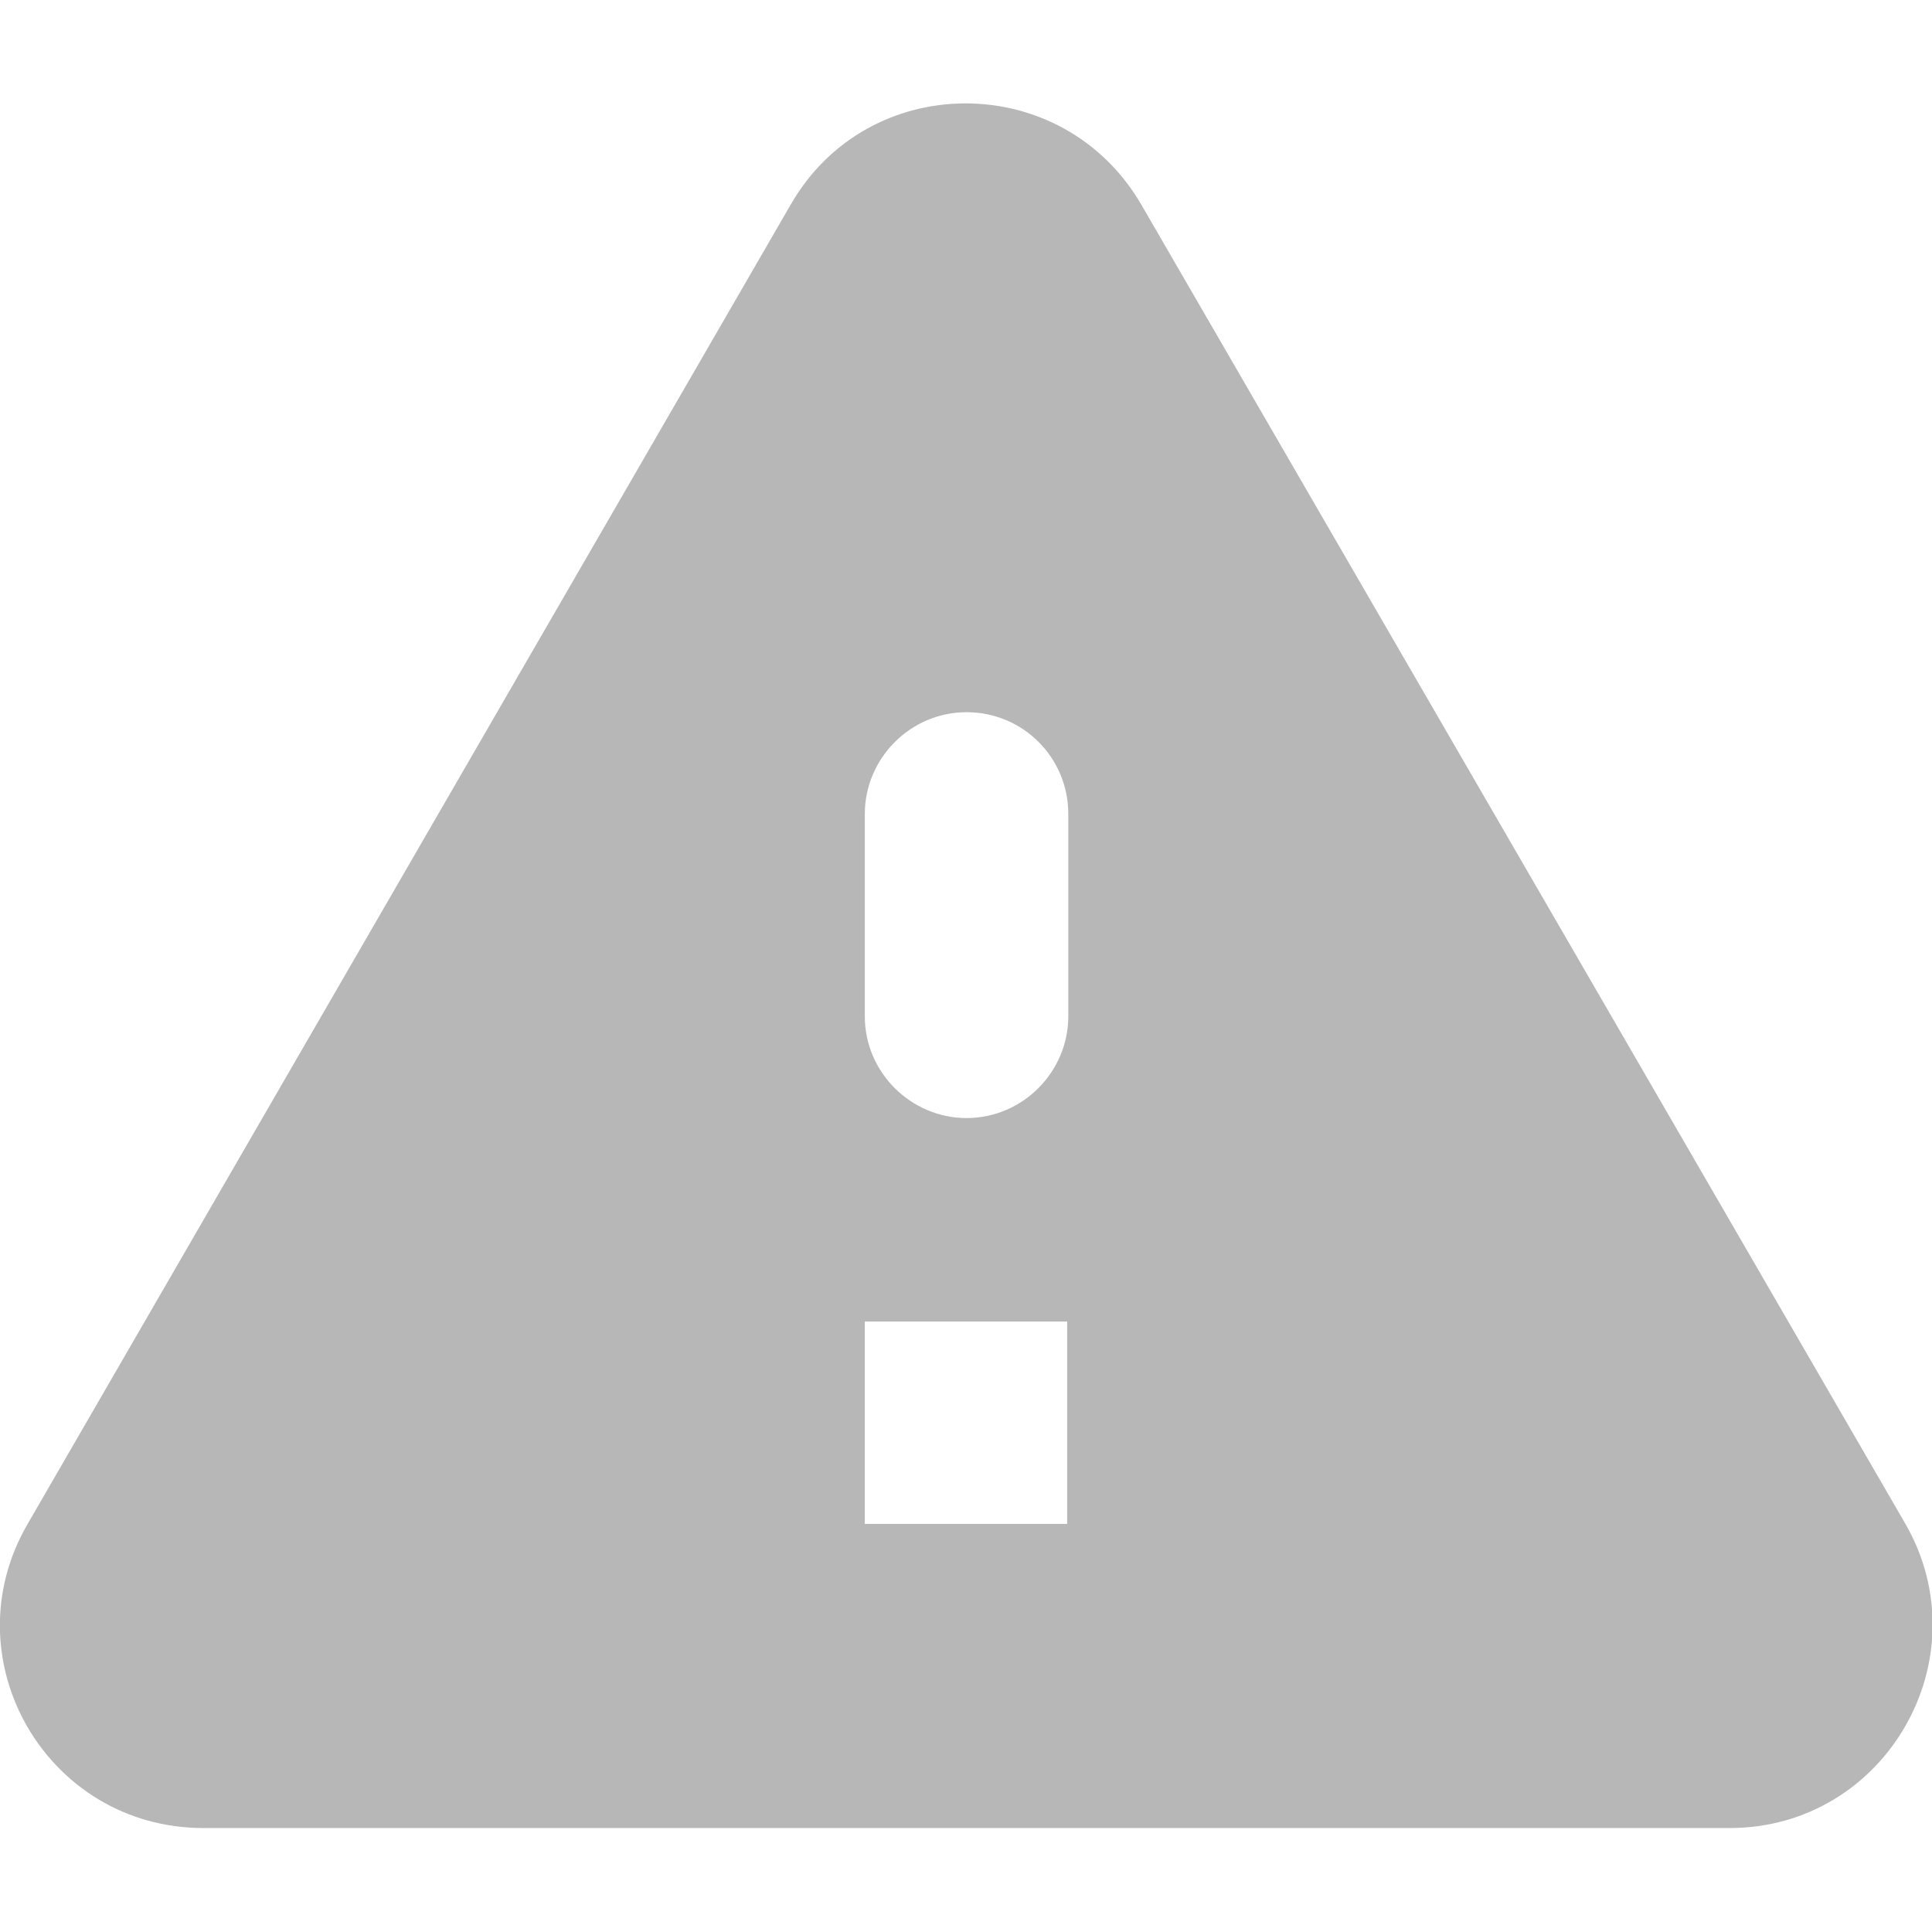 <?xml version="1.0" encoding="UTF-8"?>
<svg id="Ebene_1" data-name="Ebene 1" width="24px" height="24px" xmlns="http://www.w3.org/2000/svg" viewBox="0 0 17.47 15.59">
  <path d="M1.83,15.59h13.81c1.41,0,2.29-1.53,1.59-2.75L10.32.91c-.71-1.22-2.47-1.22-3.17,0L.25,12.84c-.71,1.22.17,2.75,1.59,2.75ZM8.74,9.17c-.5,0-.92-.41-.92-.92v-1.83c0-.5.41-.92.92-.92s.92.41.92.92v1.83c0,.5-.41.92-.92.92ZM9.65,12.84h-1.83v-1.83h1.83v1.83Z" style="fill: #b7b7b7;"/>
</svg>